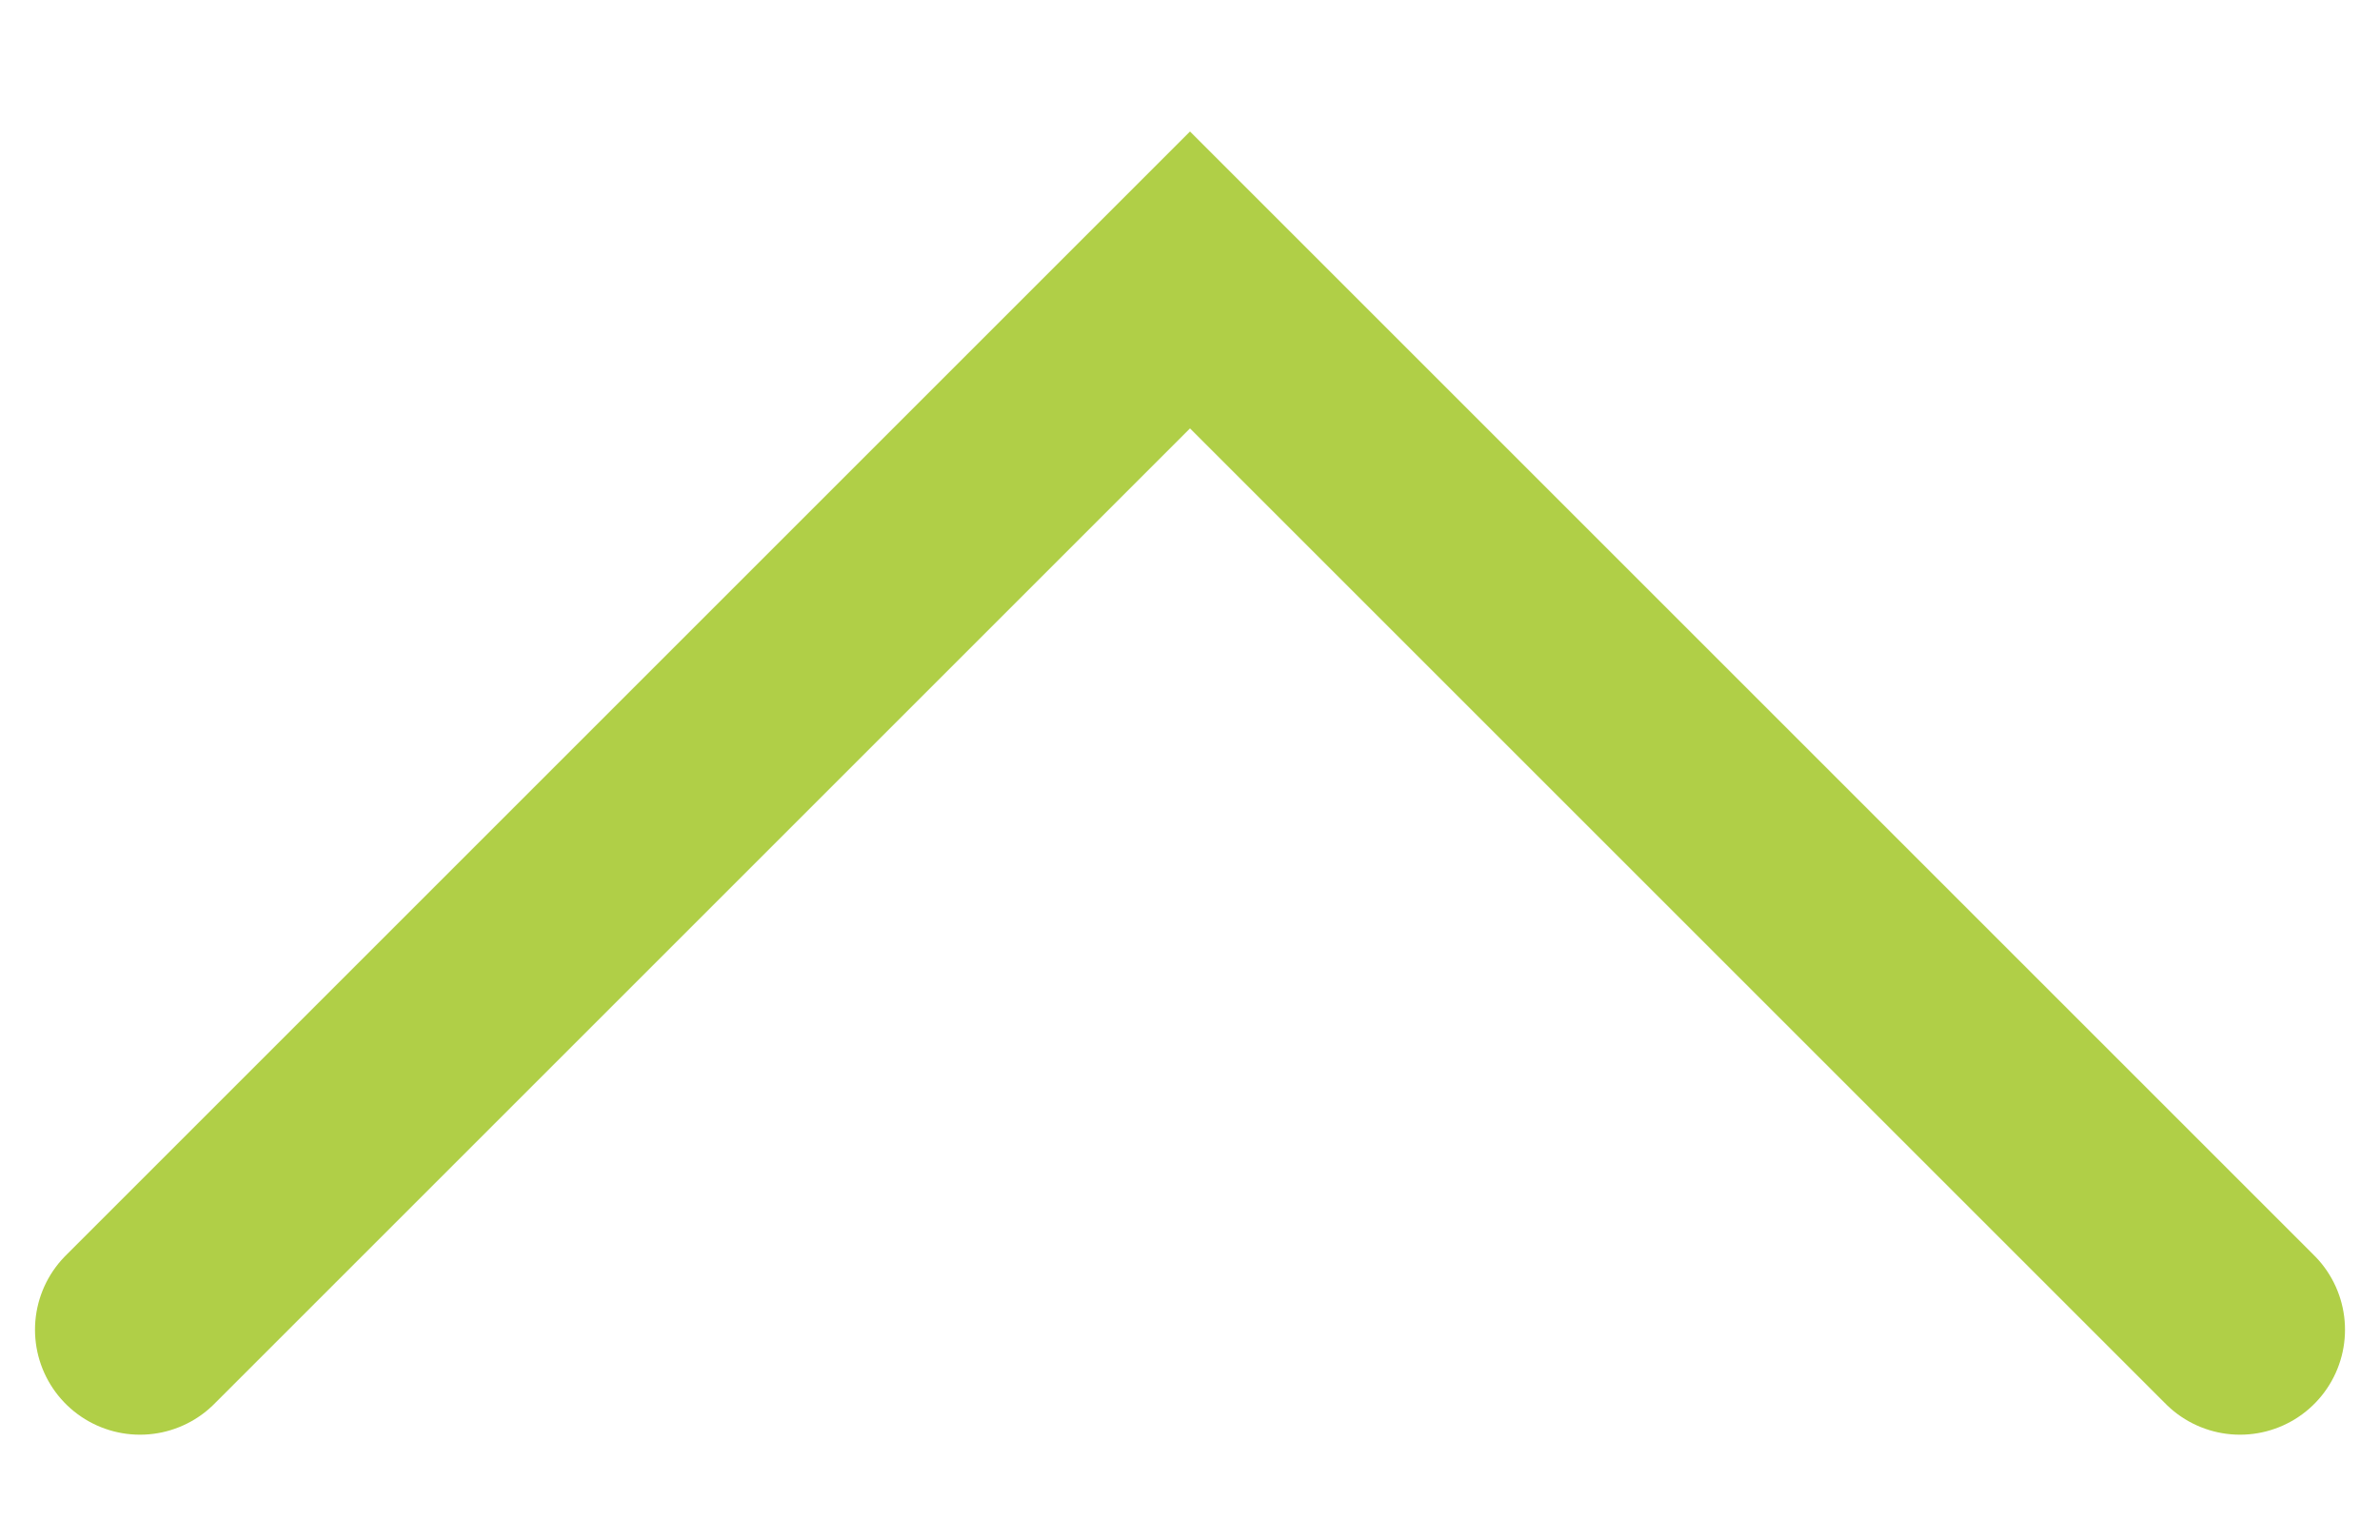 <?xml version="1.0" encoding="utf-8"?>
<svg xmlns="http://www.w3.org/2000/svg" fill="none" height="100%" overflow="visible" preserveAspectRatio="none" style="display: block;" viewBox="0 0 17 11" width="100%">
<path d="M1 9.5L8.5 2L16 9.5" id="Vector 335" stroke="#B0CF47" stroke-linecap="round" stroke-width="1.5"/>
</svg>